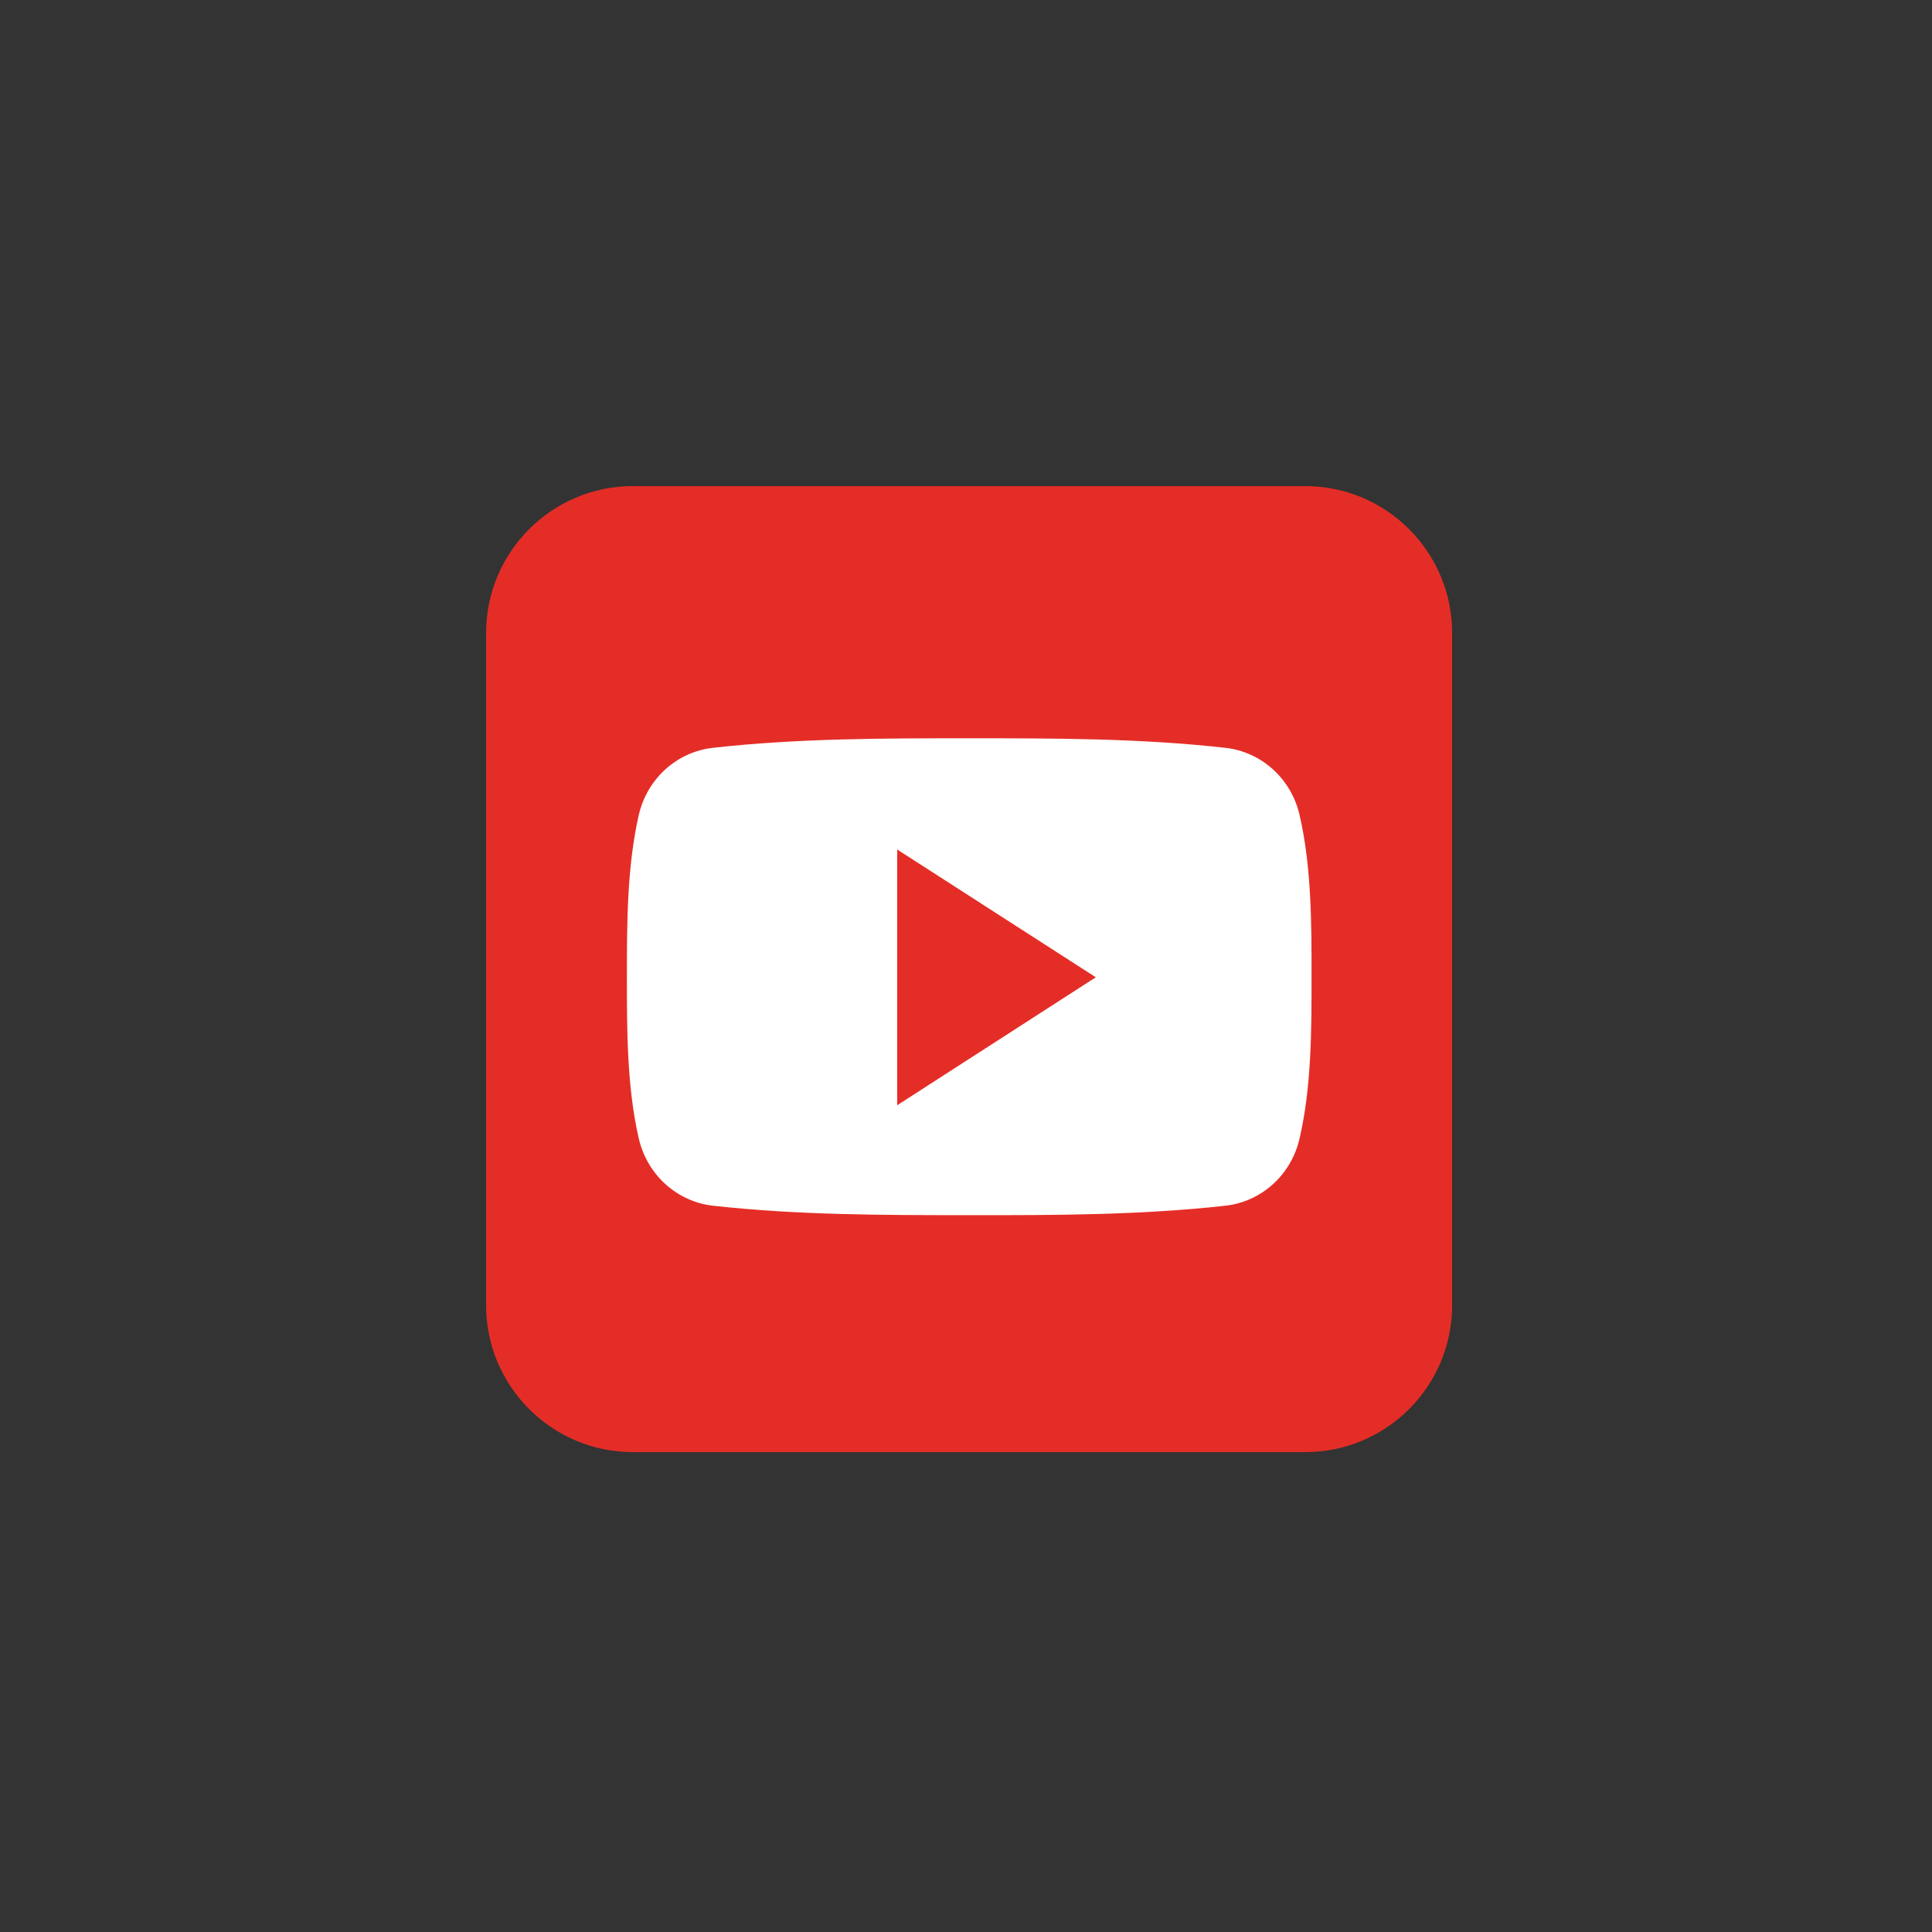 <svg xmlns="http://www.w3.org/2000/svg" xmlns:xlink="http://www.w3.org/1999/xlink" width="100" viewBox="0 0 75 75" height="100" preserveAspectRatio="xMidYMid meet"><rect x="0" y="0" width="75" height="75" fill="#333333" stroke="none"/><defs><clipPath id="e59bca7a8b"><path d="M 18.871 18.871 L 56.371 18.871 L 56.371 56.371 L 18.871 56.371 Z M 18.871 18.871 " clip-rule="nonzero"></path></clipPath></defs><g clip-path="url(#e59bca7a8b)"><path fill="#e52d27" d="M 56.371 50.672 C 56.371 53.816 53.816 56.371 50.672 56.371 L 24.57 56.371 C 21.426 56.371 18.871 53.816 18.871 50.672 L 18.871 24.57 C 18.871 21.426 21.426 18.871 24.57 18.871 L 50.672 18.871 C 53.816 18.871 56.371 21.426 56.371 24.57 Z M 56.371 50.672 " fill-opacity="1" fill-rule="nonzero"></path></g><path fill="#ffffff" d="M 50.914 37.918 C 50.914 39.992 50.914 42.188 50.449 44.195 C 50.125 45.613 48.969 46.648 47.574 46.805 C 44.281 47.172 40.941 47.176 37.625 47.172 C 34.297 47.172 30.973 47.172 27.672 46.805 C 26.285 46.648 25.125 45.613 24.797 44.195 C 24.336 42.188 24.336 39.992 24.336 37.918 C 24.336 35.844 24.34 33.648 24.797 31.637 C 25.125 30.223 26.277 29.188 27.672 29.031 C 30.973 28.66 34.305 28.66 37.625 28.66 C 40.941 28.66 44.273 28.66 47.574 29.031 C 48.965 29.188 50.125 30.223 50.449 31.637 C 50.914 33.648 50.914 35.844 50.914 37.918 Z M 50.914 37.918 " fill-opacity="1" fill-rule="nonzero"></path><path fill="#e52d27" d="M 34.828 32.977 L 34.828 42.906 L 42.539 37.938 Z M 34.828 32.977 " fill-opacity="1" fill-rule="nonzero"></path></svg>